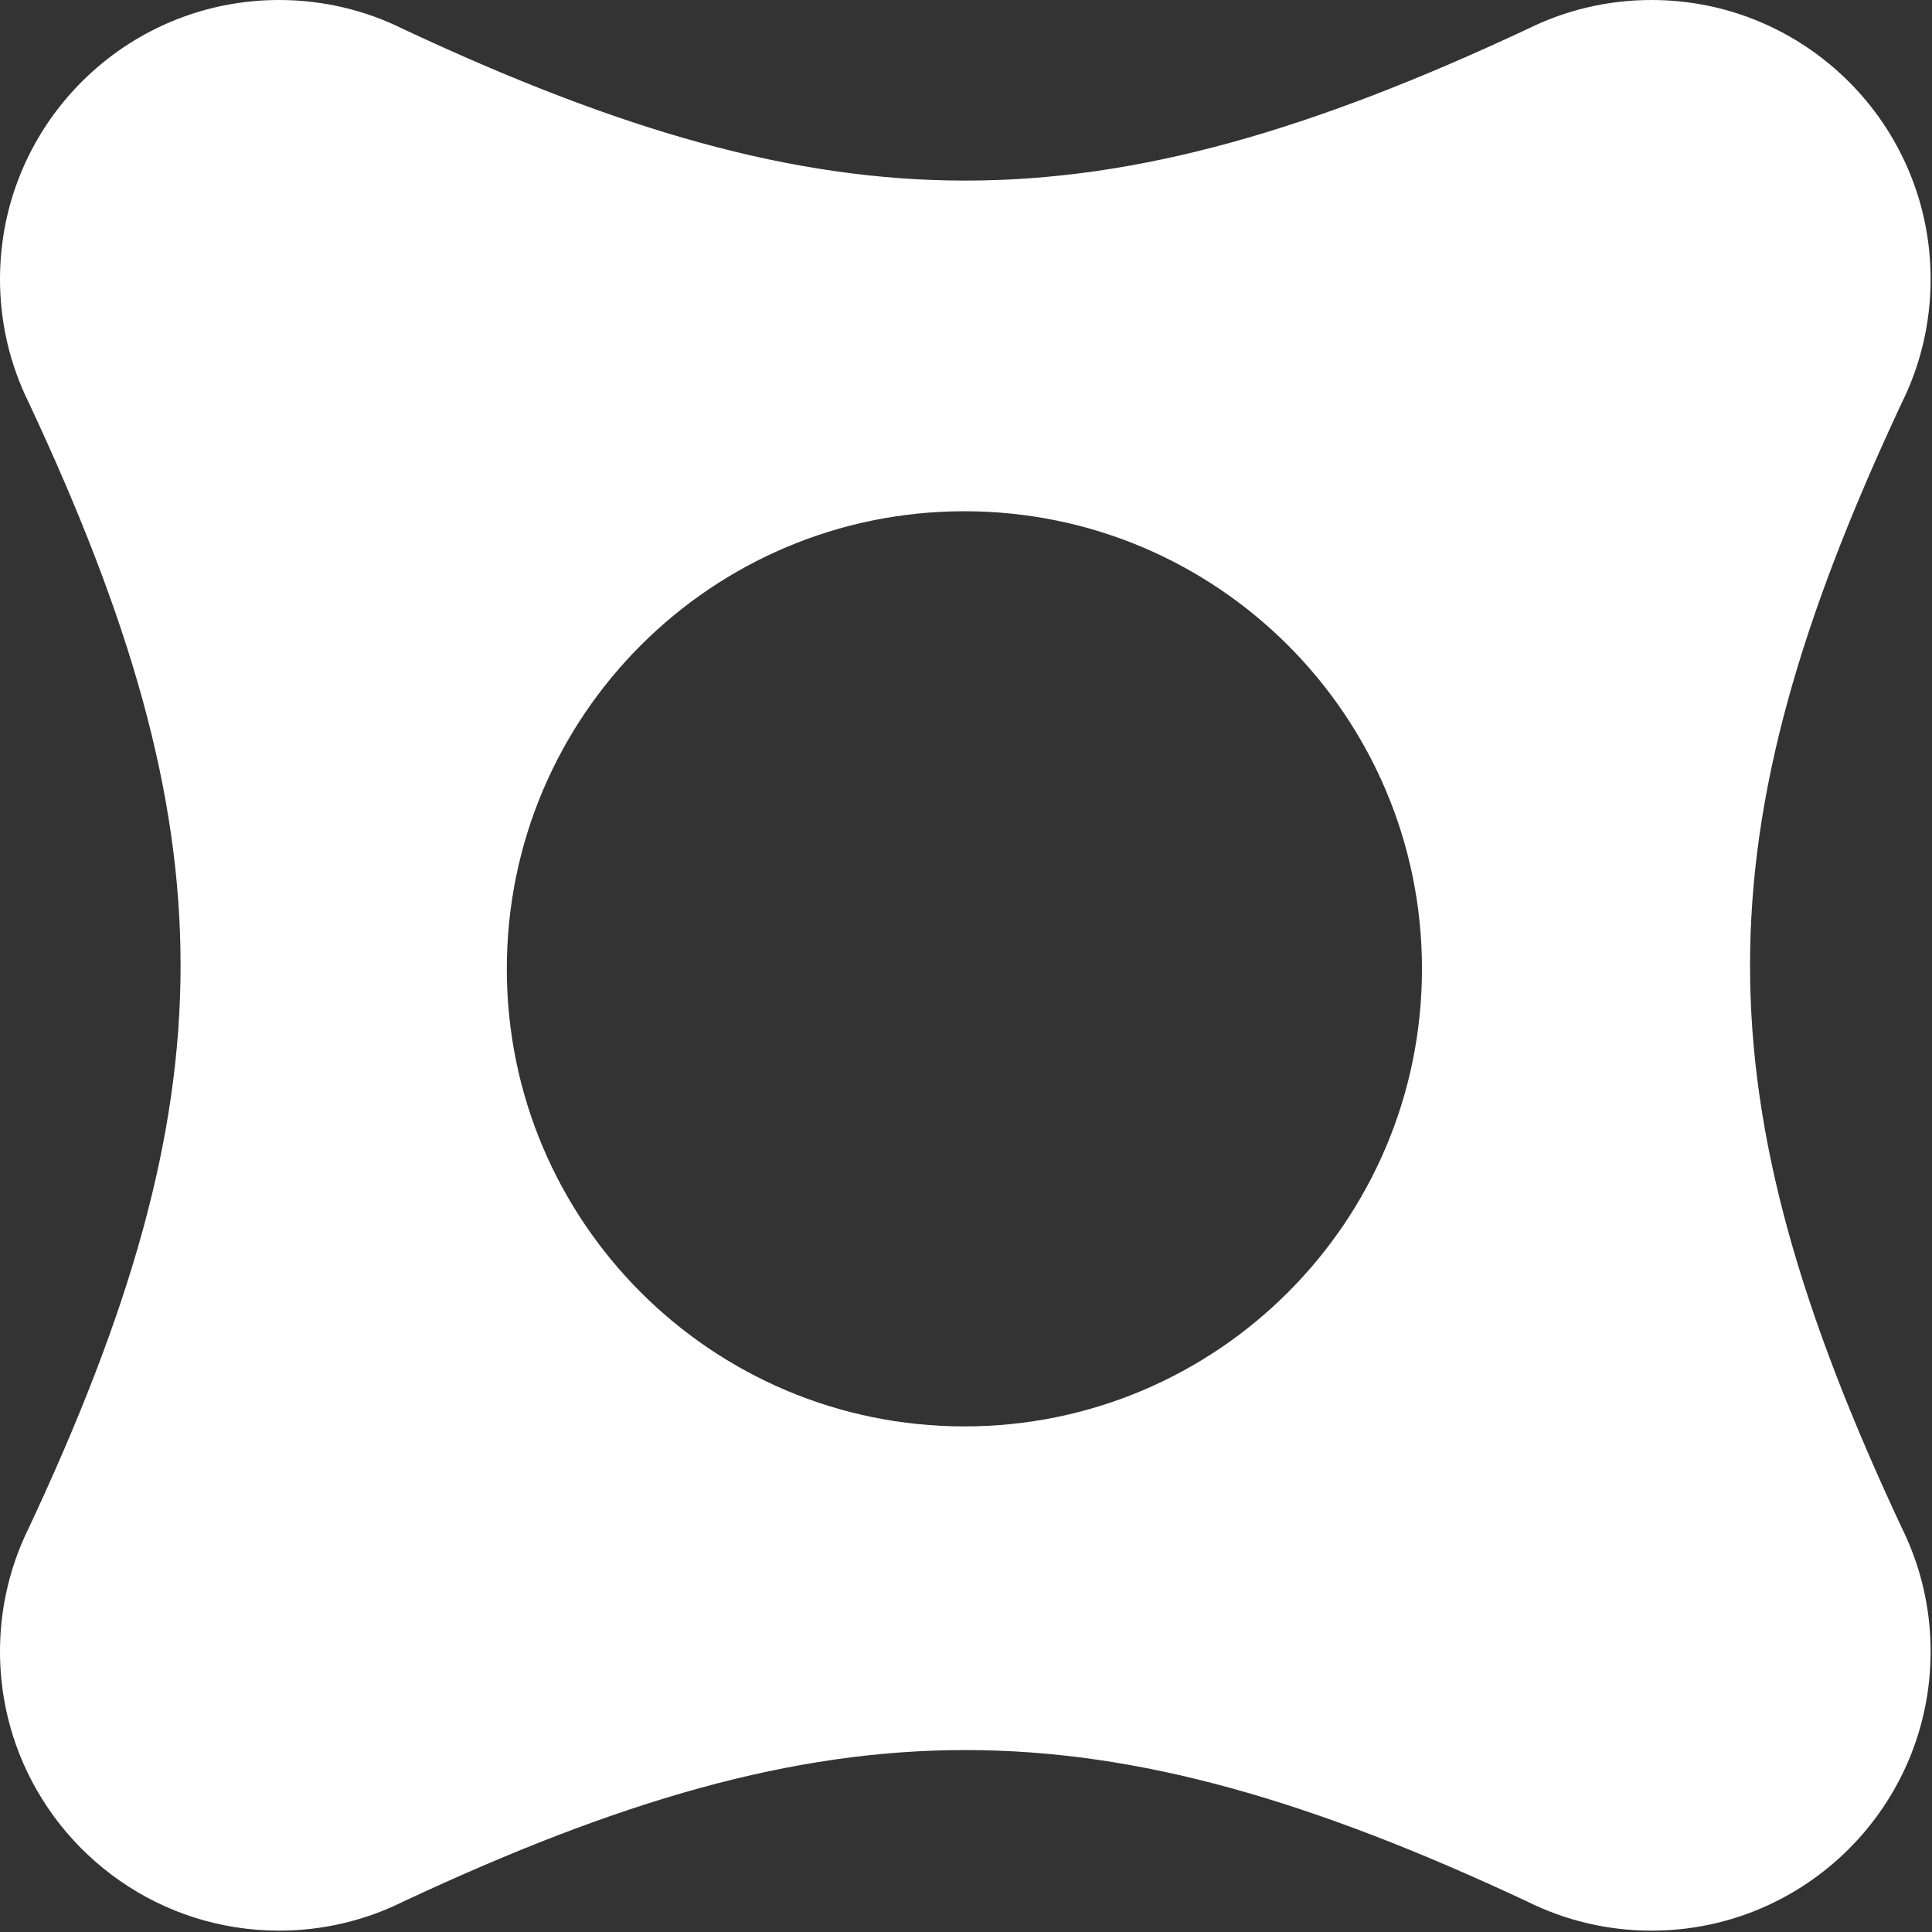<svg width="437" height="437" viewBox="0 0 437 437" fill="none" xmlns="http://www.w3.org/2000/svg">
  <rect x="0" y="0" width="437" height="437" fill="#333333" stroke="none"/>
  <g clip-path="url(#clip0_62_40)">
    <path fill-rule="evenodd" clip-rule="evenodd"
      d="M91.169 430.142C188.781 384.426 247.853 384.414 345.445 430.107C353.91 434.323 363.456 436.695 373.556 436.695C408.423 436.695 436.689 408.429 436.689 373.561L436.688 373.153C436.683 372.338 436.662 371.527 436.627 370.719C436.227 361.69 433.931 353.154 430.127 345.499C384.409 247.872 384.415 188.796 430.146 91.158C434.335 82.715 436.689 73.201 436.689 63.137V62.93C436.579 28.156 408.355 1.88818e-05 373.556 1.88818e-05C363.471 1.01152e-05 353.938 2.365 345.482 6.57C247.886 52.271 188.815 52.274 91.224 6.578C82.764 2.368 73.225 8.76654e-06 63.134 0C32.624 0 7.17 21.641 1.283 50.41C0.442 54.52 1.19697e-05 58.776 2.42766e-05 63.135C1.87132e-05 65.314 0.11 67.467 0.326 69.589C0.853 74.781 2.01 79.787 3.718 84.529C4.529 86.783 5.466 88.978 6.519 91.105C52.287 188.801 52.288 247.887 6.522 345.581C4.158 350.355 2.38 355.471 1.283 360.834C0.442 364.944 1.48357e-05 369.2 0 373.558C1.50886e-05 375.737 0.11 377.891 0.326 380.013C0.914 385.802 2.284 391.359 4.329 396.578C13.528 420.062 36.389 436.692 63.134 436.692C73.204 436.692 82.723 434.335 91.169 430.142ZM218.137 322.639C275.298 322.639 321.637 276.3 321.637 219.139C321.637 161.977 275.298 115.639 218.137 115.639C160.975 115.639 114.637 161.977 114.637 219.139C114.637 276.3 160.975 322.639 218.137 322.639Z"
      fill="white" />
  </g>
  <defs>
    <clipPath id="clip0_62_40">
      <rect width="437" height="437" fill="white" />
    </clipPath>
  </defs>
</svg>